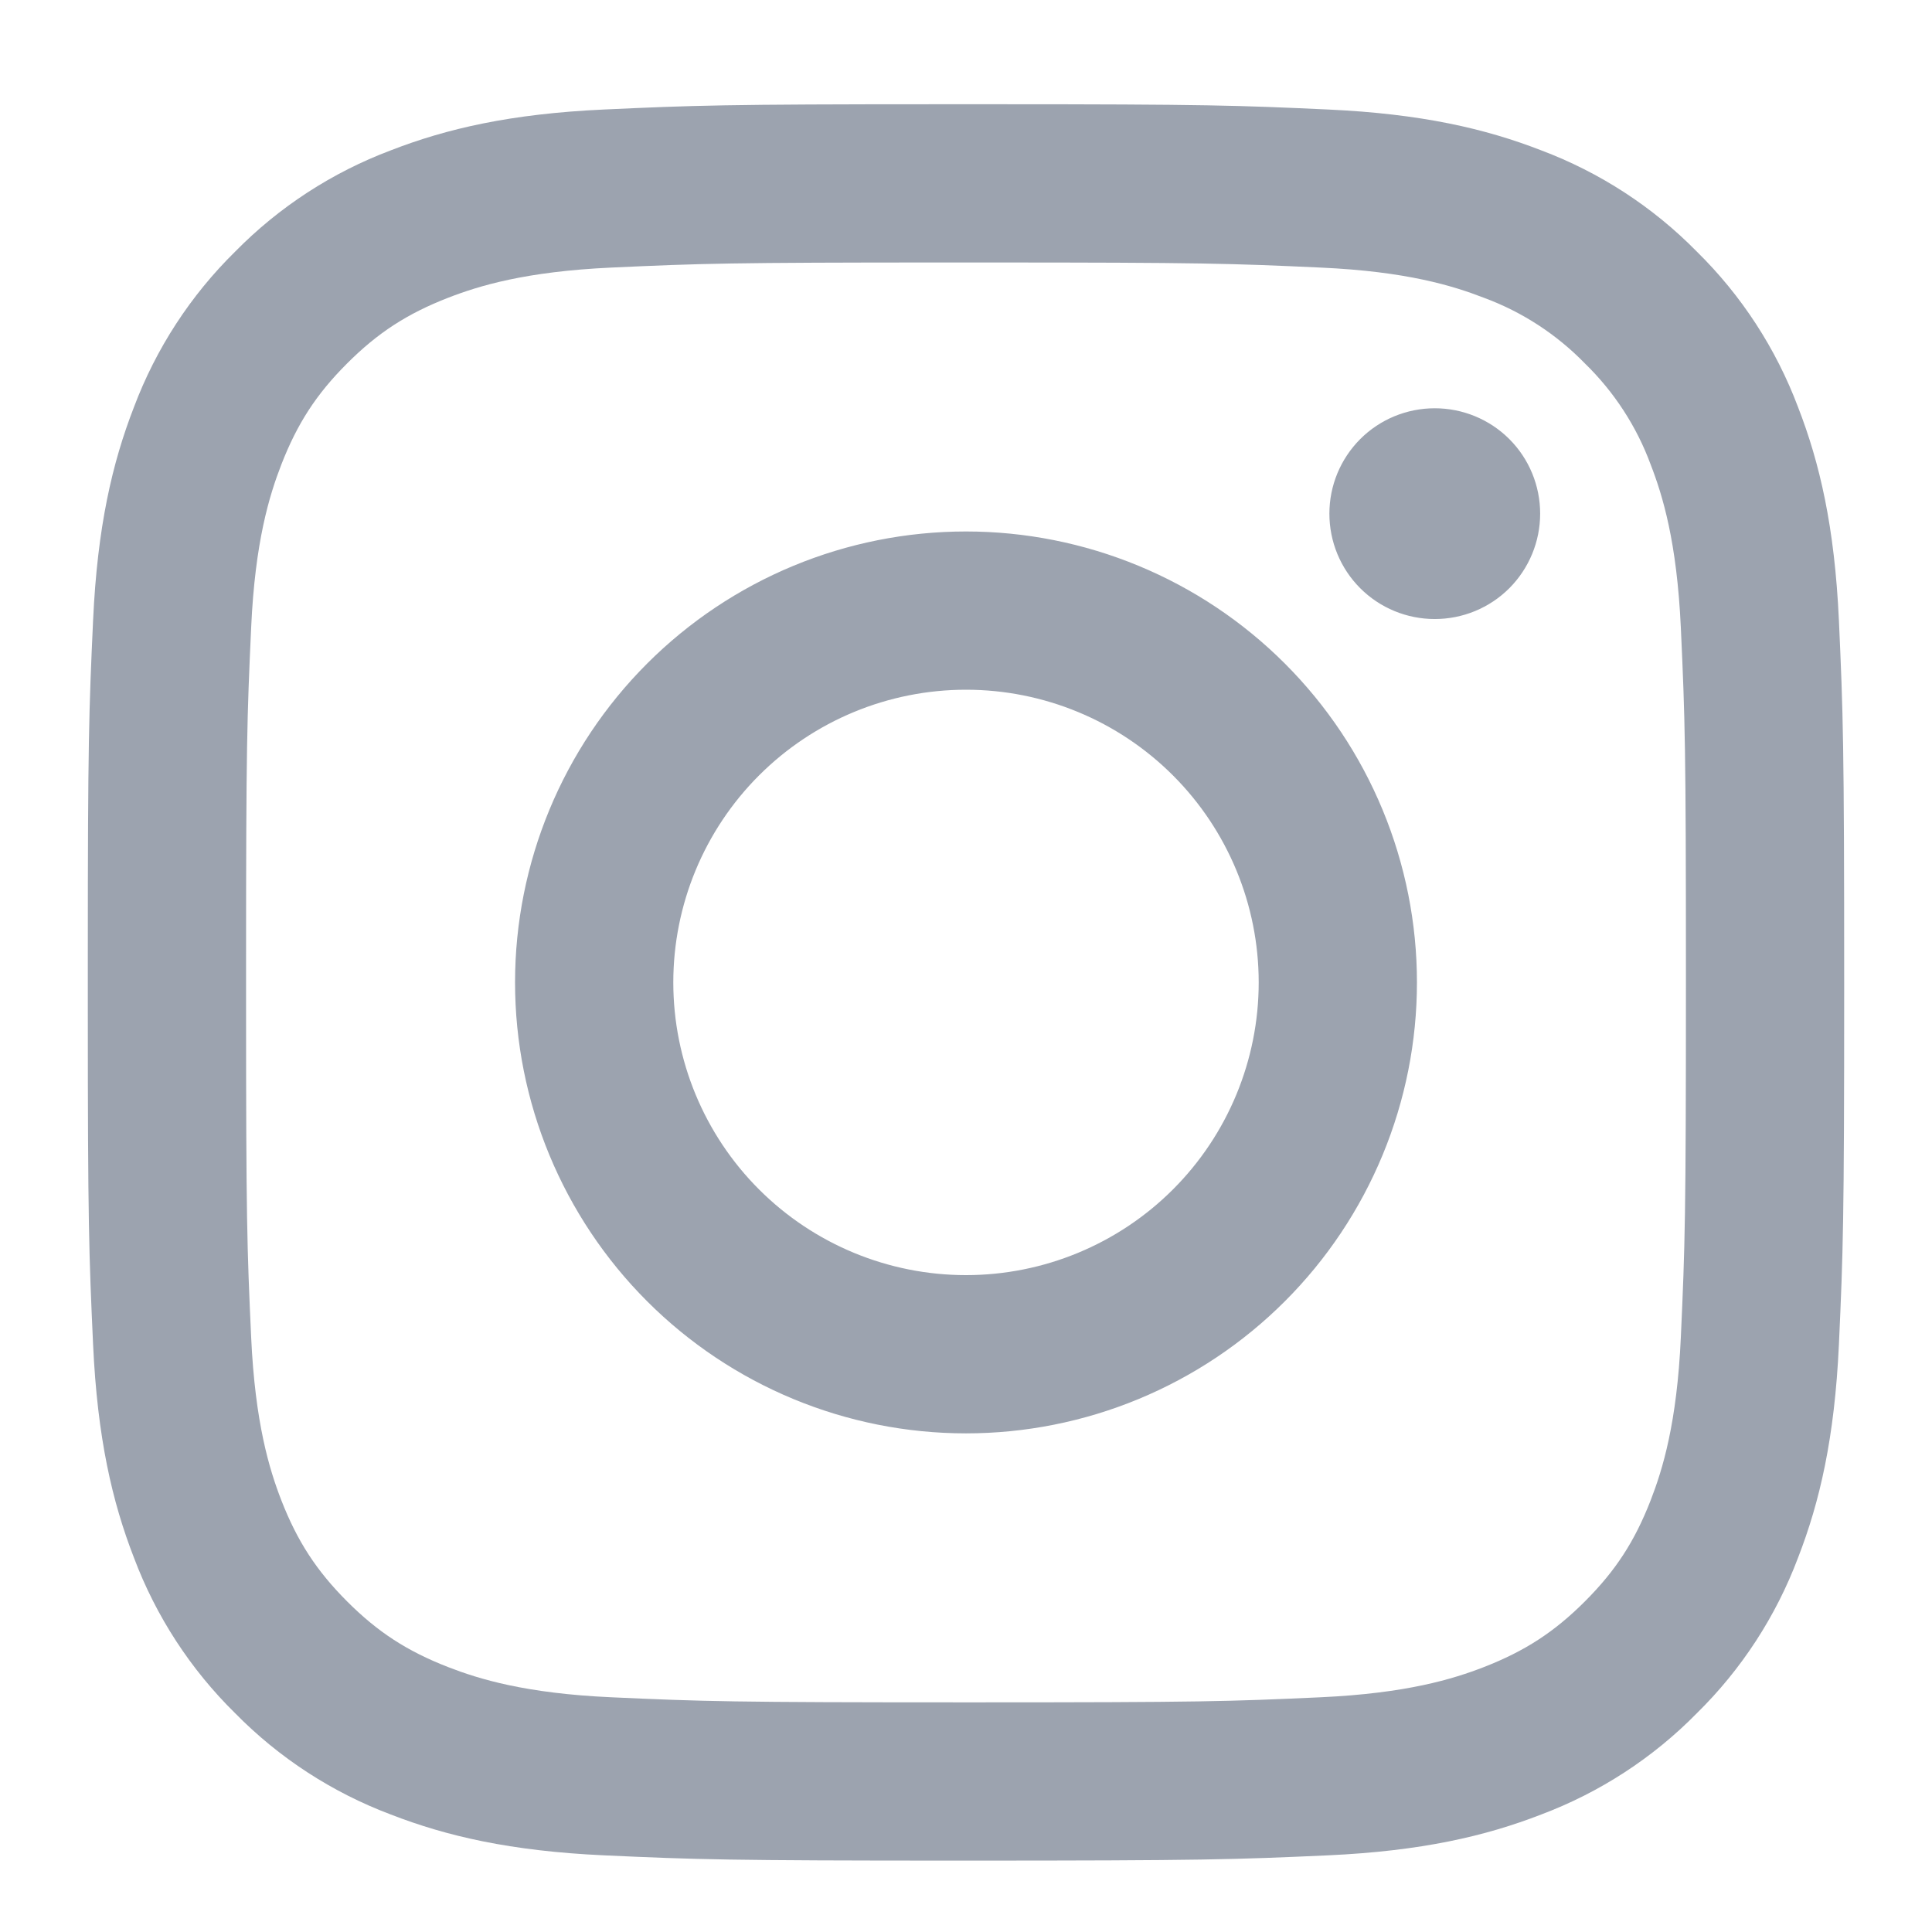 <svg xmlns="http://www.w3.org/2000/svg" fill="none" viewBox="0 0 22 22">
  <path fill="#9CA3AF" fill-rule="evenodd" d="M11.315 1.187c2.43 0 2.784.013 3.808.06 1.064.049 1.791.218 2.427.465.667.251 1.272.644 1.772 1.153.509.5.902 1.105 1.153 1.772.247.636.416 1.363.465 2.427.048 1.067.06 1.407.06 4.123v.08c0 2.643-.012 2.987-.06 4.043-.049 1.064-.218 1.791-.465 2.427-.251.667-.644 1.272-1.153 1.772-.5.509-1.105.902-1.772 1.153-.636.247-1.363.416-2.427.465-1.067.048-1.407.06-4.123.06h-.08c-2.643 0-2.987-.012-4.043-.06-1.064-.049-1.791-.218-2.427-.465-.667-.251-1.272-.644-1.772-1.153-.509-.5-.902-1.105-1.153-1.772-.247-.636-.416-1.363-.465-2.427-.047-1.024-.06-1.379-.06-3.808v-.63c0-2.43.013-2.784.06-3.808.049-1.064.218-1.791.465-2.427.251-.667.644-1.272 1.153-1.772.5-.509 1.105-.902 1.772-1.153.636-.247 1.363-.416 2.427-.465 1.024-.047 1.379-.06 3.808-.06h.63Zm-.081 1.802h-.468c-2.456 0-2.784.011-3.807.058-.975.045-1.504.207-1.857.344-.467.182-.8.398-1.15.748-.35.35-.566.683-.748 1.15-.137.353-.3.882-.344 1.857-.047 1.023-.058 1.351-.058 3.807v.468c0 2.456.011 2.784.058 3.807.045.975.207 1.504.344 1.857.182.466.399.8.748 1.15.35.35.683.566 1.15.748.353.137.882.3 1.857.344 1.054.048 1.37.058 4.041.058h.08c2.597 0 2.917-.01 3.96-.058.976-.045 1.505-.207 1.858-.344.466-.182.8-.398 1.15-.748.35-.35.566-.683.748-1.15.137-.353.3-.882.344-1.857.048-1.055.058-1.37.058-4.041v-.08c0-2.597-.01-2.917-.058-3.96-.045-.976-.207-1.505-.344-1.858-.16-.434-.416-.827-.748-1.15-.323-.332-.716-.588-1.15-.748-.353-.137-.882-.3-1.857-.344-1.023-.047-1.351-.058-3.807-.058ZM11 6.052c.674 0 1.342.133 1.965.391s1.189.636 1.666 1.113c.477.477.855 1.043 1.113 1.666.258.623.391 1.291.391 1.965 0 .674-.133 1.342-.391 1.965-.258.623-.636 1.189-1.113 1.666-.477.477-1.043.855-1.666 1.113-.623.258-1.291.391-1.965.391-1.362 0-2.668-.541-3.631-1.504-.963-.963-1.504-2.269-1.504-3.631 0-1.362.541-2.668 1.504-3.631.963-.963 2.269-1.504 3.631-1.504Zm0 1.802c-.884 0-1.732.351-2.357.976-.625.625-.976 1.473-.976 2.357 0 .884.351 1.732.976 2.357.625.625 1.473.976 2.357.976.884 0 1.732-.351 2.357-.976.625-.625.976-1.473.976-2.357 0-.884-.351-1.732-.976-2.357-.625-.625-1.473-.976-2.357-.976Zm5.338-3.205c.318 0 .624.126.849.351.225.225.351.53.351.849 0 .318-.126.623-.351.849-.225.225-.53.351-.849.351s-.624-.126-.849-.351c-.225-.225-.351-.53-.351-.849s.126-.623.351-.849c.225-.225.53-.351.849-.351Z" clip-rule="evenodd"/>
</svg>
